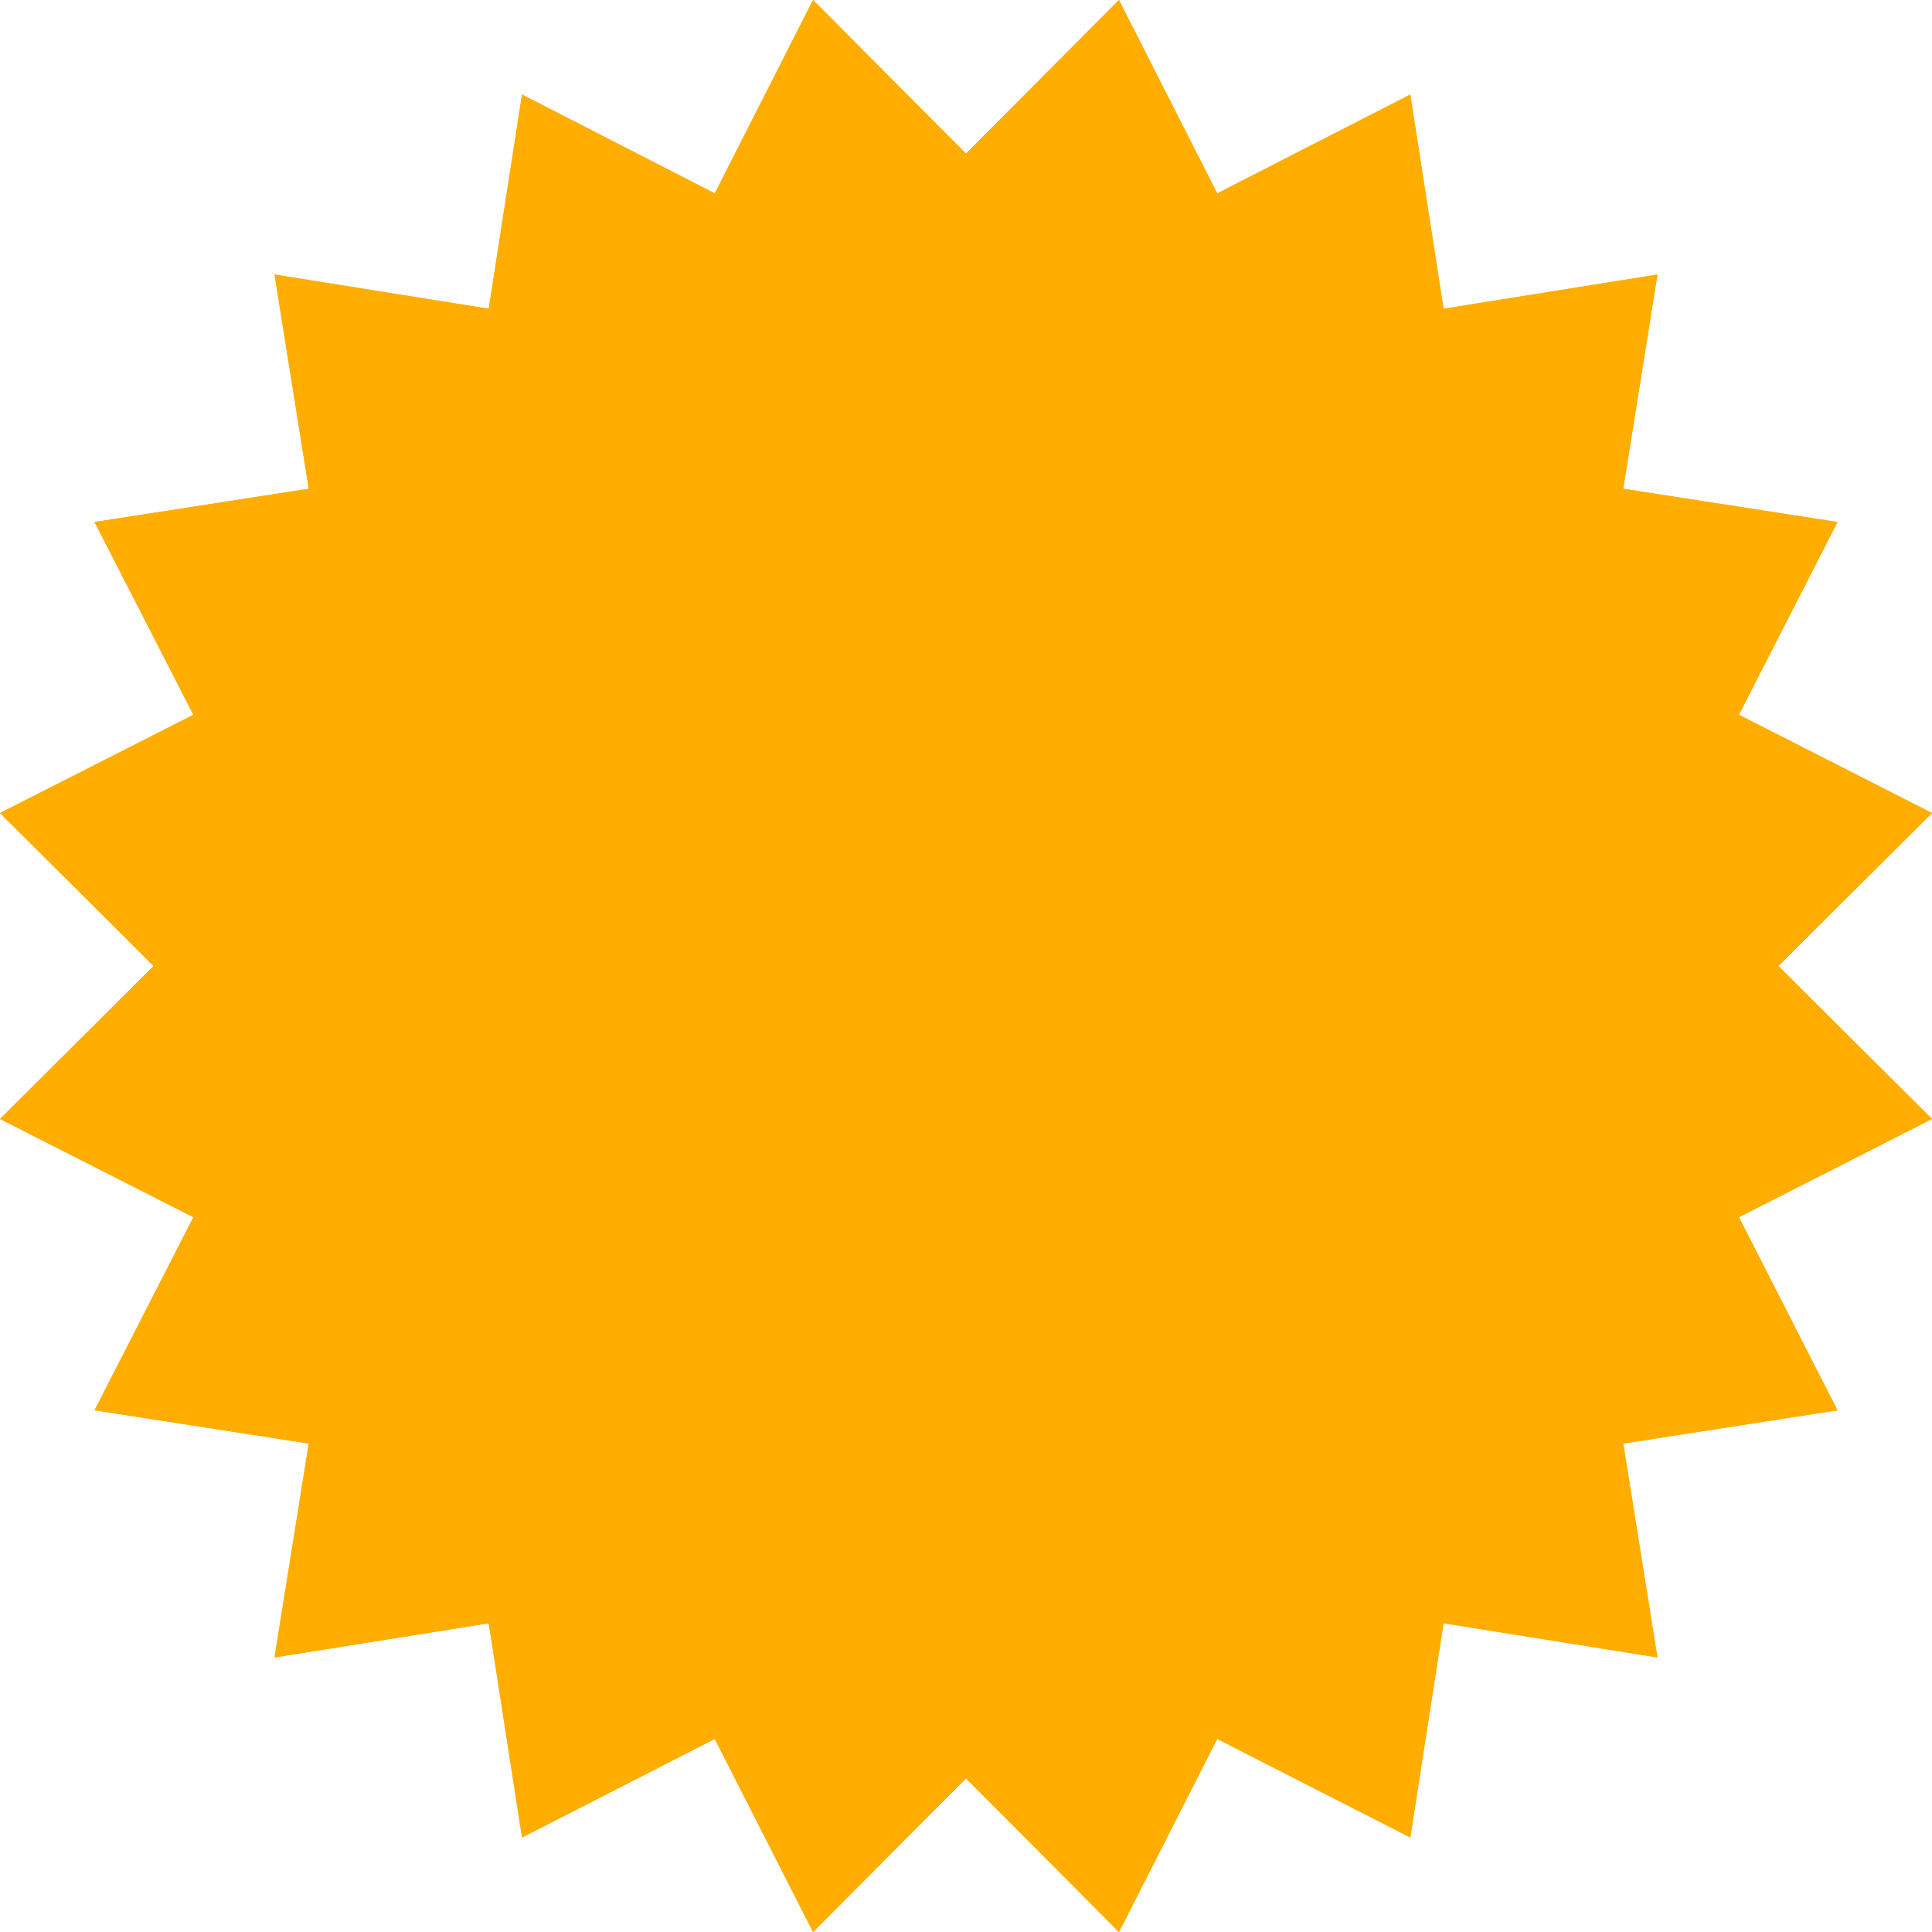 <?xml version="1.0" encoding="UTF-8"?> <!-- Generator: Adobe Illustrator 26.0.3, SVG Export Plug-In . SVG Version: 6.00 Build 0) --> <svg xmlns="http://www.w3.org/2000/svg" xmlns:xlink="http://www.w3.org/1999/xlink" id="Layer_1" x="0px" y="0px" viewBox="0 0 621.4 621.4" style="enable-background:new 0 0 621.4 621.4;" xml:space="preserve"> <style type="text/css"> .st0{clip-path:url(#SVGID_00000028326894371615554040000010595207423414946199_);fill:#FFAE00;} </style> <g> <g> <defs> <polygon id="SVGID_1_" points="49.4,310.7 0,359.9 62.2,391.5 30.4,453.6 99.3,464.3 88.3,533.1 157.2,522.1 167.9,591 229.9,559.3 261.5,621.4 310.7,572 359.9,621.4 391.5,559.3 453.6,591 464.3,522.1 533.1,533.1 522.1,464.3 591,453.6 559.3,391.5 621.4,359.9 572,310.7 621.4,261.5 559.3,229.9 591,167.9 522.1,157.2 533.1,88.3 464.3,99.3 453.6,30.4 391.5,62.2 359.9,0 310.7,49.4 261.5,0 229.9,62.2 167.9,30.4 157.2,99.3 88.3,88.3 99.3,157.2 30.4,167.9 62.2,229.9 0,261.5 "></polygon> </defs> <use xlink:href="#SVGID_1_" style="overflow:visible;fill:#FFAE00;"></use> <clipPath id="SVGID_00000016063565462724136970000014240891206542302395_"> <use xlink:href="#SVGID_1_" style="overflow:visible;"></use> </clipPath> <rect y="563.9" style="clip-path:url(#SVGID_00000016063565462724136970000014240891206542302395_);fill:#FFAE00;" width="621.4" height="57.5"></rect> <rect y="559.5" style="clip-path:url(#SVGID_00000016063565462724136970000014240891206542302395_);fill:#FFAE00;" width="621.4" height="4.4"></rect> <rect y="555" style="clip-path:url(#SVGID_00000016063565462724136970000014240891206542302395_);fill:#FFAE00;" width="621.4" height="4.4"></rect> <rect y="550.6" style="clip-path:url(#SVGID_00000016063565462724136970000014240891206542302395_);fill:#FFAE00;" width="621.4" height="4.4"></rect> <rect y="546.2" style="clip-path:url(#SVGID_00000016063565462724136970000014240891206542302395_);fill:#FFAE00;" width="621.4" height="4.4"></rect> <rect y="541.7" style="clip-path:url(#SVGID_00000016063565462724136970000014240891206542302395_);fill:#FFAE00;" width="621.4" height="4.4"></rect> <rect y="537.3" style="clip-path:url(#SVGID_00000016063565462724136970000014240891206542302395_);fill:#FFAE00;" width="621.4" height="4.4"></rect> <rect y="532.9" style="clip-path:url(#SVGID_00000016063565462724136970000014240891206542302395_);fill:#FFAE00;" width="621.4" height="4.4"></rect> <rect y="528.4" style="clip-path:url(#SVGID_00000016063565462724136970000014240891206542302395_);fill:#FFAE00;" width="621.4" height="4.4"></rect> <rect y="524" style="clip-path:url(#SVGID_00000016063565462724136970000014240891206542302395_);fill:#FFAE00;" width="621.4" height="4.4"></rect> <rect y="519.5" style="clip-path:url(#SVGID_00000016063565462724136970000014240891206542302395_);fill:#FFAE00;" width="621.4" height="4.4"></rect> <rect y="515.1" style="clip-path:url(#SVGID_00000016063565462724136970000014240891206542302395_);fill:#FFAE00;" width="621.4" height="4.4"></rect> <rect y="510.7" style="clip-path:url(#SVGID_00000016063565462724136970000014240891206542302395_);fill:#FFAE00;" width="621.4" height="4.4"></rect> <rect y="506.2" style="clip-path:url(#SVGID_00000016063565462724136970000014240891206542302395_);fill:#FFAE00;" width="621.4" height="4.4"></rect> <rect y="501.8" style="clip-path:url(#SVGID_00000016063565462724136970000014240891206542302395_);fill:#FFAE00;" width="621.4" height="4.4"></rect> <rect y="497.4" style="clip-path:url(#SVGID_00000016063565462724136970000014240891206542302395_);fill:#FFAE00;" width="621.4" height="4.4"></rect> <rect y="492.9" style="clip-path:url(#SVGID_00000016063565462724136970000014240891206542302395_);fill:#FFAE00;" width="621.4" height="4.4"></rect> <rect y="488.5" style="clip-path:url(#SVGID_00000016063565462724136970000014240891206542302395_);fill:#FFAE00;" width="621.4" height="4.4"></rect> <rect y="484" style="clip-path:url(#SVGID_00000016063565462724136970000014240891206542302395_);fill:#FFAE00;" width="621.4" height="4.4"></rect> <rect y="479.6" style="clip-path:url(#SVGID_00000016063565462724136970000014240891206542302395_);fill:#FFAE00;" width="621.4" height="4.4"></rect> <rect y="475.2" style="clip-path:url(#SVGID_00000016063565462724136970000014240891206542302395_);fill:#FFAE00;" width="621.4" height="4.4"></rect> <rect y="470.7" style="clip-path:url(#SVGID_00000016063565462724136970000014240891206542302395_);fill:#FFAE00;" width="621.4" height="4.4"></rect> <rect y="466.3" style="clip-path:url(#SVGID_00000016063565462724136970000014240891206542302395_);fill:#FFAE00;" width="621.4" height="4.4"></rect> <rect y="461.9" style="clip-path:url(#SVGID_00000016063565462724136970000014240891206542302395_);fill:#FFAE00;" width="621.4" height="4.4"></rect> <rect y="457.4" style="clip-path:url(#SVGID_00000016063565462724136970000014240891206542302395_);fill:#FFAE00;" width="621.4" height="4.4"></rect> <rect y="453" style="clip-path:url(#SVGID_00000016063565462724136970000014240891206542302395_);fill:#FFAE00;" width="621.4" height="4.4"></rect> <rect y="448.5" style="clip-path:url(#SVGID_00000016063565462724136970000014240891206542302395_);fill:#FFAE00;" width="621.4" height="4.4"></rect> <rect y="444.1" style="clip-path:url(#SVGID_00000016063565462724136970000014240891206542302395_);fill:#FFAE00;" width="621.4" height="4.4"></rect> <rect y="439.7" style="clip-path:url(#SVGID_00000016063565462724136970000014240891206542302395_);fill:#FFAE00;" width="621.4" height="4.4"></rect> <rect y="435.2" style="clip-path:url(#SVGID_00000016063565462724136970000014240891206542302395_);fill:#FFAE00;" width="621.4" height="4.4"></rect> <rect y="430.8" style="clip-path:url(#SVGID_00000016063565462724136970000014240891206542302395_);fill:#FFAE00;" width="621.4" height="4.4"></rect> <rect y="426.4" style="clip-path:url(#SVGID_00000016063565462724136970000014240891206542302395_);fill:#FFAE00;" width="621.4" height="4.4"></rect> <rect y="421.9" style="clip-path:url(#SVGID_00000016063565462724136970000014240891206542302395_);fill:#FFAE00;" width="621.4" height="4.4"></rect> <rect y="417.5" style="clip-path:url(#SVGID_00000016063565462724136970000014240891206542302395_);fill:#FFAE00;" width="621.4" height="4.4"></rect> <rect y="413" style="clip-path:url(#SVGID_00000016063565462724136970000014240891206542302395_);fill:#FFAE00;" width="621.4" height="4.4"></rect> <rect y="408.6" style="clip-path:url(#SVGID_00000016063565462724136970000014240891206542302395_);fill:#FFAE00;" width="621.4" height="4.4"></rect> <rect y="404.2" style="clip-path:url(#SVGID_00000016063565462724136970000014240891206542302395_);fill:#FFAE00;" width="621.4" height="4.4"></rect> <rect y="399.7" style="clip-path:url(#SVGID_00000016063565462724136970000014240891206542302395_);fill:#FFAE00;" width="621.4" height="4.4"></rect> <rect y="395.3" style="clip-path:url(#SVGID_00000016063565462724136970000014240891206542302395_);fill:#FFAE00;" width="621.4" height="4.4"></rect> <rect y="390.9" style="clip-path:url(#SVGID_00000016063565462724136970000014240891206542302395_);fill:#FFAE00;" width="621.4" height="4.4"></rect> <rect y="386.4" style="clip-path:url(#SVGID_00000016063565462724136970000014240891206542302395_);fill:#FFAE00;" width="621.4" height="4.4"></rect> <rect y="382" style="clip-path:url(#SVGID_00000016063565462724136970000014240891206542302395_);fill:#FFAE00;" width="621.4" height="4.4"></rect> <rect y="377.5" style="clip-path:url(#SVGID_00000016063565462724136970000014240891206542302395_);fill:#FFAE00;" width="621.4" height="4.4"></rect> <rect y="373.1" style="clip-path:url(#SVGID_00000016063565462724136970000014240891206542302395_);fill:#FFAE00;" width="621.4" height="4.4"></rect> <rect y="368.7" style="clip-path:url(#SVGID_00000016063565462724136970000014240891206542302395_);fill:#FFAE00;" width="621.4" height="4.4"></rect> <rect y="364.2" style="clip-path:url(#SVGID_00000016063565462724136970000014240891206542302395_);fill:#FFAE00;" width="621.4" height="4.4"></rect> <rect y="359.8" style="clip-path:url(#SVGID_00000016063565462724136970000014240891206542302395_);fill:#FFAE00;" width="621.4" height="4.4"></rect> <rect y="355.4" style="clip-path:url(#SVGID_00000016063565462724136970000014240891206542302395_);fill:#FFAE00;" width="621.4" height="4.4"></rect> <rect y="350.9" style="clip-path:url(#SVGID_00000016063565462724136970000014240891206542302395_);fill:#FFAE00;" width="621.4" height="4.4"></rect> <rect y="346.5" style="clip-path:url(#SVGID_00000016063565462724136970000014240891206542302395_);fill:#FFAE00;" width="621.4" height="4.4"></rect> <rect y="342" style="clip-path:url(#SVGID_00000016063565462724136970000014240891206542302395_);fill:#FFAE00;" width="621.4" height="4.4"></rect> <rect y="337.6" style="clip-path:url(#SVGID_00000016063565462724136970000014240891206542302395_);fill:#FFAE00;" width="621.4" height="4.4"></rect> <rect y="333.2" style="clip-path:url(#SVGID_00000016063565462724136970000014240891206542302395_);fill:#FFAE00;" width="621.4" height="4.4"></rect> <rect y="328.7" style="clip-path:url(#SVGID_00000016063565462724136970000014240891206542302395_);fill:#FFAE00;" width="621.4" height="4.4"></rect> <rect y="324.3" style="clip-path:url(#SVGID_00000016063565462724136970000014240891206542302395_);fill:#FFAE00;" width="621.4" height="4.4"></rect> <rect y="320.5" style="clip-path:url(#SVGID_00000016063565462724136970000014240891206542302395_);fill:#FFAE00;" width="621.4" height="3.8"></rect> <rect y="316.7" style="clip-path:url(#SVGID_00000016063565462724136970000014240891206542302395_);fill:#FFAE00;" width="621.4" height="3.8"></rect> <rect y="312.9" style="clip-path:url(#SVGID_00000016063565462724136970000014240891206542302395_);fill:#FFAE00;" width="621.4" height="3.8"></rect> <rect y="309.1" style="clip-path:url(#SVGID_00000016063565462724136970000014240891206542302395_);fill:#FFAE00;" width="621.4" height="3.8"></rect> <rect y="305.3" style="clip-path:url(#SVGID_00000016063565462724136970000014240891206542302395_);fill:#FFAE00;" width="621.4" height="3.8"></rect> <rect y="301.5" style="clip-path:url(#SVGID_00000016063565462724136970000014240891206542302395_);fill:#FFAE00;" width="621.4" height="3.8"></rect> <rect y="297.7" style="clip-path:url(#SVGID_00000016063565462724136970000014240891206542302395_);fill:#FFAE00;" width="621.4" height="3.8"></rect> <rect y="293.9" style="clip-path:url(#SVGID_00000016063565462724136970000014240891206542302395_);fill:#FFAE00;" width="621.4" height="3.8"></rect> <rect y="290.1" style="clip-path:url(#SVGID_00000016063565462724136970000014240891206542302395_);fill:#FFAE00;" width="621.4" height="3.8"></rect> <rect y="286.4" style="clip-path:url(#SVGID_00000016063565462724136970000014240891206542302395_);fill:#FFAE00;" width="621.4" height="3.8"></rect> <rect y="282.6" style="clip-path:url(#SVGID_00000016063565462724136970000014240891206542302395_);fill:#FFAE00;" width="621.4" height="3.8"></rect> <rect y="278.8" style="clip-path:url(#SVGID_00000016063565462724136970000014240891206542302395_);fill:#FFAE00;" width="621.4" height="3.8"></rect> <rect y="275" style="clip-path:url(#SVGID_00000016063565462724136970000014240891206542302395_);fill:#FFAE00;" width="621.4" height="3.8"></rect> <rect y="271.2" style="clip-path:url(#SVGID_00000016063565462724136970000014240891206542302395_);fill:#FFAE00;" width="621.4" height="3.8"></rect> <rect y="267.4" style="clip-path:url(#SVGID_00000016063565462724136970000014240891206542302395_);fill:#FFAE00;" width="621.4" height="3.8"></rect> <rect y="263.6" style="clip-path:url(#SVGID_00000016063565462724136970000014240891206542302395_);fill:#FFAE00;" width="621.4" height="3.8"></rect> <rect y="259.8" style="clip-path:url(#SVGID_00000016063565462724136970000014240891206542302395_);fill:#FFAE00;" width="621.4" height="3.8"></rect> <rect y="256" style="clip-path:url(#SVGID_00000016063565462724136970000014240891206542302395_);fill:#FFAE00;" width="621.4" height="3.8"></rect> <rect y="252.2" style="clip-path:url(#SVGID_00000016063565462724136970000014240891206542302395_);fill:#FFAE00;" width="621.4" height="3.8"></rect> <rect y="248.4" style="clip-path:url(#SVGID_00000016063565462724136970000014240891206542302395_);fill:#FFAE00;" width="621.4" height="3.8"></rect> <rect y="244.6" style="clip-path:url(#SVGID_00000016063565462724136970000014240891206542302395_);fill:#FFAE00;" width="621.4" height="3.8"></rect> <rect y="240.8" style="clip-path:url(#SVGID_00000016063565462724136970000014240891206542302395_);fill:#FFAE00;" width="621.4" height="3.8"></rect> <rect y="237" style="clip-path:url(#SVGID_00000016063565462724136970000014240891206542302395_);fill:#FFAE00;" width="621.4" height="3.8"></rect> <rect y="233.2" style="clip-path:url(#SVGID_00000016063565462724136970000014240891206542302395_);fill:#FFAE00;" width="621.4" height="3.8"></rect> <rect y="229.4" style="clip-path:url(#SVGID_00000016063565462724136970000014240891206542302395_);fill:#FFAE00;" width="621.4" height="3.8"></rect> <rect y="225.6" style="clip-path:url(#SVGID_00000016063565462724136970000014240891206542302395_);fill:#FFAE00;" width="621.4" height="3.8"></rect> <rect y="221.9" style="clip-path:url(#SVGID_00000016063565462724136970000014240891206542302395_);fill:#FFAE00;" width="621.4" height="3.8"></rect> <rect y="218.1" style="clip-path:url(#SVGID_00000016063565462724136970000014240891206542302395_);fill:#FFAE00;" width="621.4" height="3.8"></rect> <rect y="214.3" style="clip-path:url(#SVGID_00000016063565462724136970000014240891206542302395_);fill:#FFAE00;" width="621.4" height="3.8"></rect> <rect y="210.5" style="clip-path:url(#SVGID_00000016063565462724136970000014240891206542302395_);fill:#FFAE00;" width="621.4" height="3.8"></rect> <rect y="206.7" style="clip-path:url(#SVGID_00000016063565462724136970000014240891206542302395_);fill:#FFAE00;" width="621.4" height="3.8"></rect> <rect y="202.9" style="clip-path:url(#SVGID_00000016063565462724136970000014240891206542302395_);fill:#FFAE00;" width="621.4" height="3.8"></rect> <rect y="199.1" style="clip-path:url(#SVGID_00000016063565462724136970000014240891206542302395_);fill:#FFAE00;" width="621.4" height="3.8"></rect> <rect y="195.3" style="clip-path:url(#SVGID_00000016063565462724136970000014240891206542302395_);fill:#FFAE00;" width="621.4" height="3.8"></rect> <rect y="191.5" style="clip-path:url(#SVGID_00000016063565462724136970000014240891206542302395_);fill:#FFAE00;" width="621.4" height="3.8"></rect> <rect y="187.7" style="clip-path:url(#SVGID_00000016063565462724136970000014240891206542302395_);fill:#FFAE00;" width="621.4" height="3.8"></rect> <rect y="183.9" style="clip-path:url(#SVGID_00000016063565462724136970000014240891206542302395_);fill:#FFAE00;" width="621.4" height="3.8"></rect> <rect y="180.1" style="clip-path:url(#SVGID_00000016063565462724136970000014240891206542302395_);fill:#FFAE00;" width="621.4" height="3.8"></rect> <rect y="176.3" style="clip-path:url(#SVGID_00000016063565462724136970000014240891206542302395_);fill:#FFAE00;" width="621.4" height="3.8"></rect> <rect y="172.5" style="clip-path:url(#SVGID_00000016063565462724136970000014240891206542302395_);fill:#FFAE00;" width="621.4" height="3.8"></rect> <rect y="168.7" style="clip-path:url(#SVGID_00000016063565462724136970000014240891206542302395_);fill:#FFAE00;" width="621.4" height="3.8"></rect> <rect y="164.9" style="clip-path:url(#SVGID_00000016063565462724136970000014240891206542302395_);fill:#FFAE00;" width="621.4" height="3.8"></rect> <rect y="161.1" style="clip-path:url(#SVGID_00000016063565462724136970000014240891206542302395_);fill:#FFAE00;" width="621.4" height="3.8"></rect> <rect y="157.4" style="clip-path:url(#SVGID_00000016063565462724136970000014240891206542302395_);fill:#FFAE00;" width="621.4" height="3.8"></rect> <rect y="153.6" style="clip-path:url(#SVGID_00000016063565462724136970000014240891206542302395_);fill:#FFAE00;" width="621.4" height="3.8"></rect> <rect y="149.8" style="clip-path:url(#SVGID_00000016063565462724136970000014240891206542302395_);fill:#FFAE00;" width="621.4" height="3.8"></rect> <rect y="146" style="clip-path:url(#SVGID_00000016063565462724136970000014240891206542302395_);fill:#FFAE00;" width="621.4" height="3.8"></rect> <rect y="142.2" style="clip-path:url(#SVGID_00000016063565462724136970000014240891206542302395_);fill:#FFAE00;" width="621.4" height="3.8"></rect> <rect y="138.4" style="clip-path:url(#SVGID_00000016063565462724136970000014240891206542302395_);fill:#FFAE00;" width="621.4" height="3.8"></rect> <rect y="134.6" style="clip-path:url(#SVGID_00000016063565462724136970000014240891206542302395_);fill:#FFAE00;" width="621.4" height="3.8"></rect> <rect y="130.8" style="clip-path:url(#SVGID_00000016063565462724136970000014240891206542302395_);fill:#FFAE00;" width="621.4" height="3.8"></rect> <rect y="127" style="clip-path:url(#SVGID_00000016063565462724136970000014240891206542302395_);fill:#FFAE00;" width="621.4" height="3.8"></rect> <rect y="123.2" style="clip-path:url(#SVGID_00000016063565462724136970000014240891206542302395_);fill:#FFAE00;" width="621.4" height="3.8"></rect> <rect y="119.4" style="clip-path:url(#SVGID_00000016063565462724136970000014240891206542302395_);fill:#FFAE00;" width="621.4" height="3.8"></rect> <rect y="115.6" style="clip-path:url(#SVGID_00000016063565462724136970000014240891206542302395_);fill:#FFAE00;" width="621.4" height="3.8"></rect> <rect y="111.8" style="clip-path:url(#SVGID_00000016063565462724136970000014240891206542302395_);fill:#FFAE00;" width="621.4" height="3.8"></rect> <rect style="clip-path:url(#SVGID_00000016063565462724136970000014240891206542302395_);fill:#FFAE00;" width="621.4" height="111.8"></rect> </g> </g> </svg> 